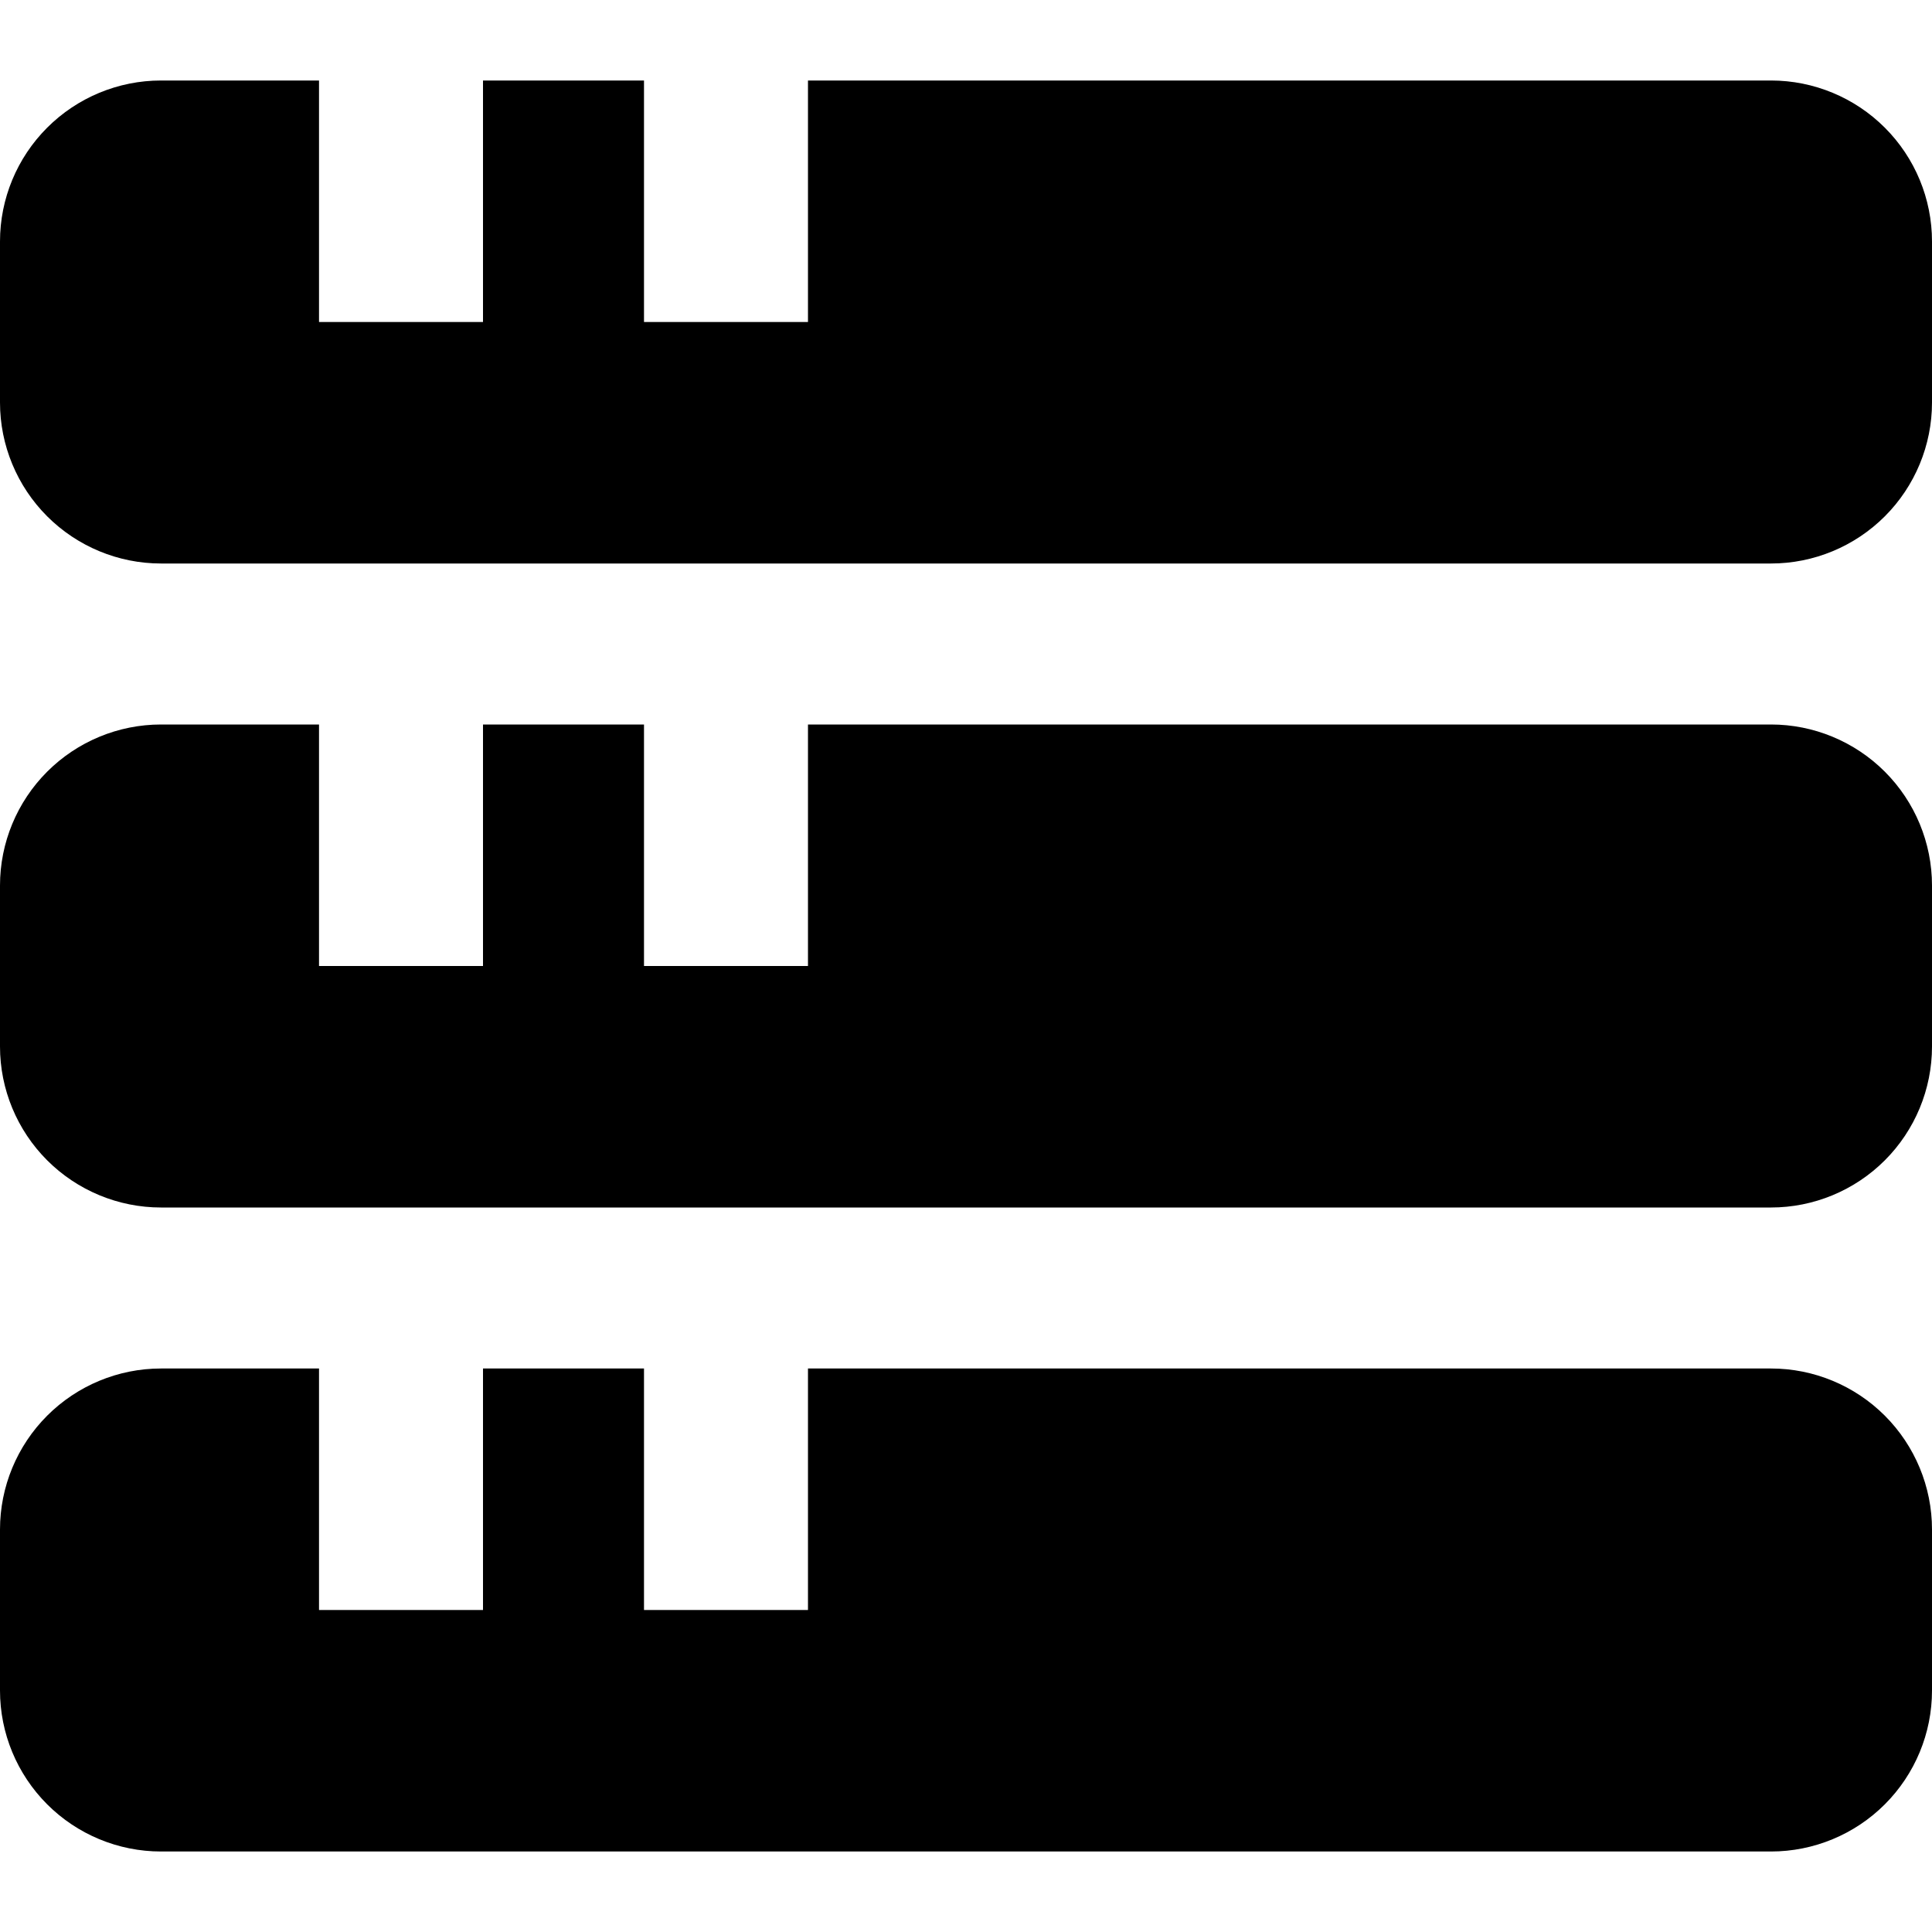 <svg width="24" height="24" viewBox="0 0 24 24" fill="none" xmlns="http://www.w3.org/2000/svg">
<g clip-path="url(#clip0_3_3023)">
<path d="M22 1H10.037V4H8V1H6V4H3.963V1H2C1.47 1 0.961 1.211 0.586 1.586C0.211 1.961 0 2.469 0 3L0 5C0 5.53 0.211 6.039 0.586 6.414C0.961 6.789 1.47 7 2 7H22C22.53 7 23.039 6.789 23.414 6.414C23.789 6.039 24 5.53 24 5V3C24 2.469 23.789 1.961 23.414 1.586C23.039 1.211 22.53 1 22 1Z" fill="black"/>
<path d="M22 9H10.037V12H8V9H6V12H3.963V9H2C1.47 9 0.961 9.211 0.586 9.586C0.211 9.961 0 10.47 0 11L0 13C0 13.53 0.211 14.039 0.586 14.414C0.961 14.789 1.47 15 2 15H22C22.53 15 23.039 14.789 23.414 14.414C23.789 14.039 24 13.53 24 13V11C24 10.47 23.789 9.961 23.414 9.586C23.039 9.211 22.53 9 22 9Z" fill="black"/>
<path d="M22 17H10.037V20H8V17H6V20H3.963V17H2C1.47 17 0.961 17.211 0.586 17.586C0.211 17.961 0 18.47 0 19L0 21C0 21.531 0.211 22.039 0.586 22.414C0.961 22.789 1.47 23 2 23H22C22.53 23 23.039 22.789 23.414 22.414C23.789 22.039 24 21.531 24 21V19C24 18.47 23.789 17.961 23.414 17.586C23.039 17.211 22.53 17 22 17Z" fill="black"/>
</g>
<defs>
<clipPath id="clip0_3_3023">
<rect width="24" height="24" fill="white"/>
</clipPath>
</defs>
</svg>
